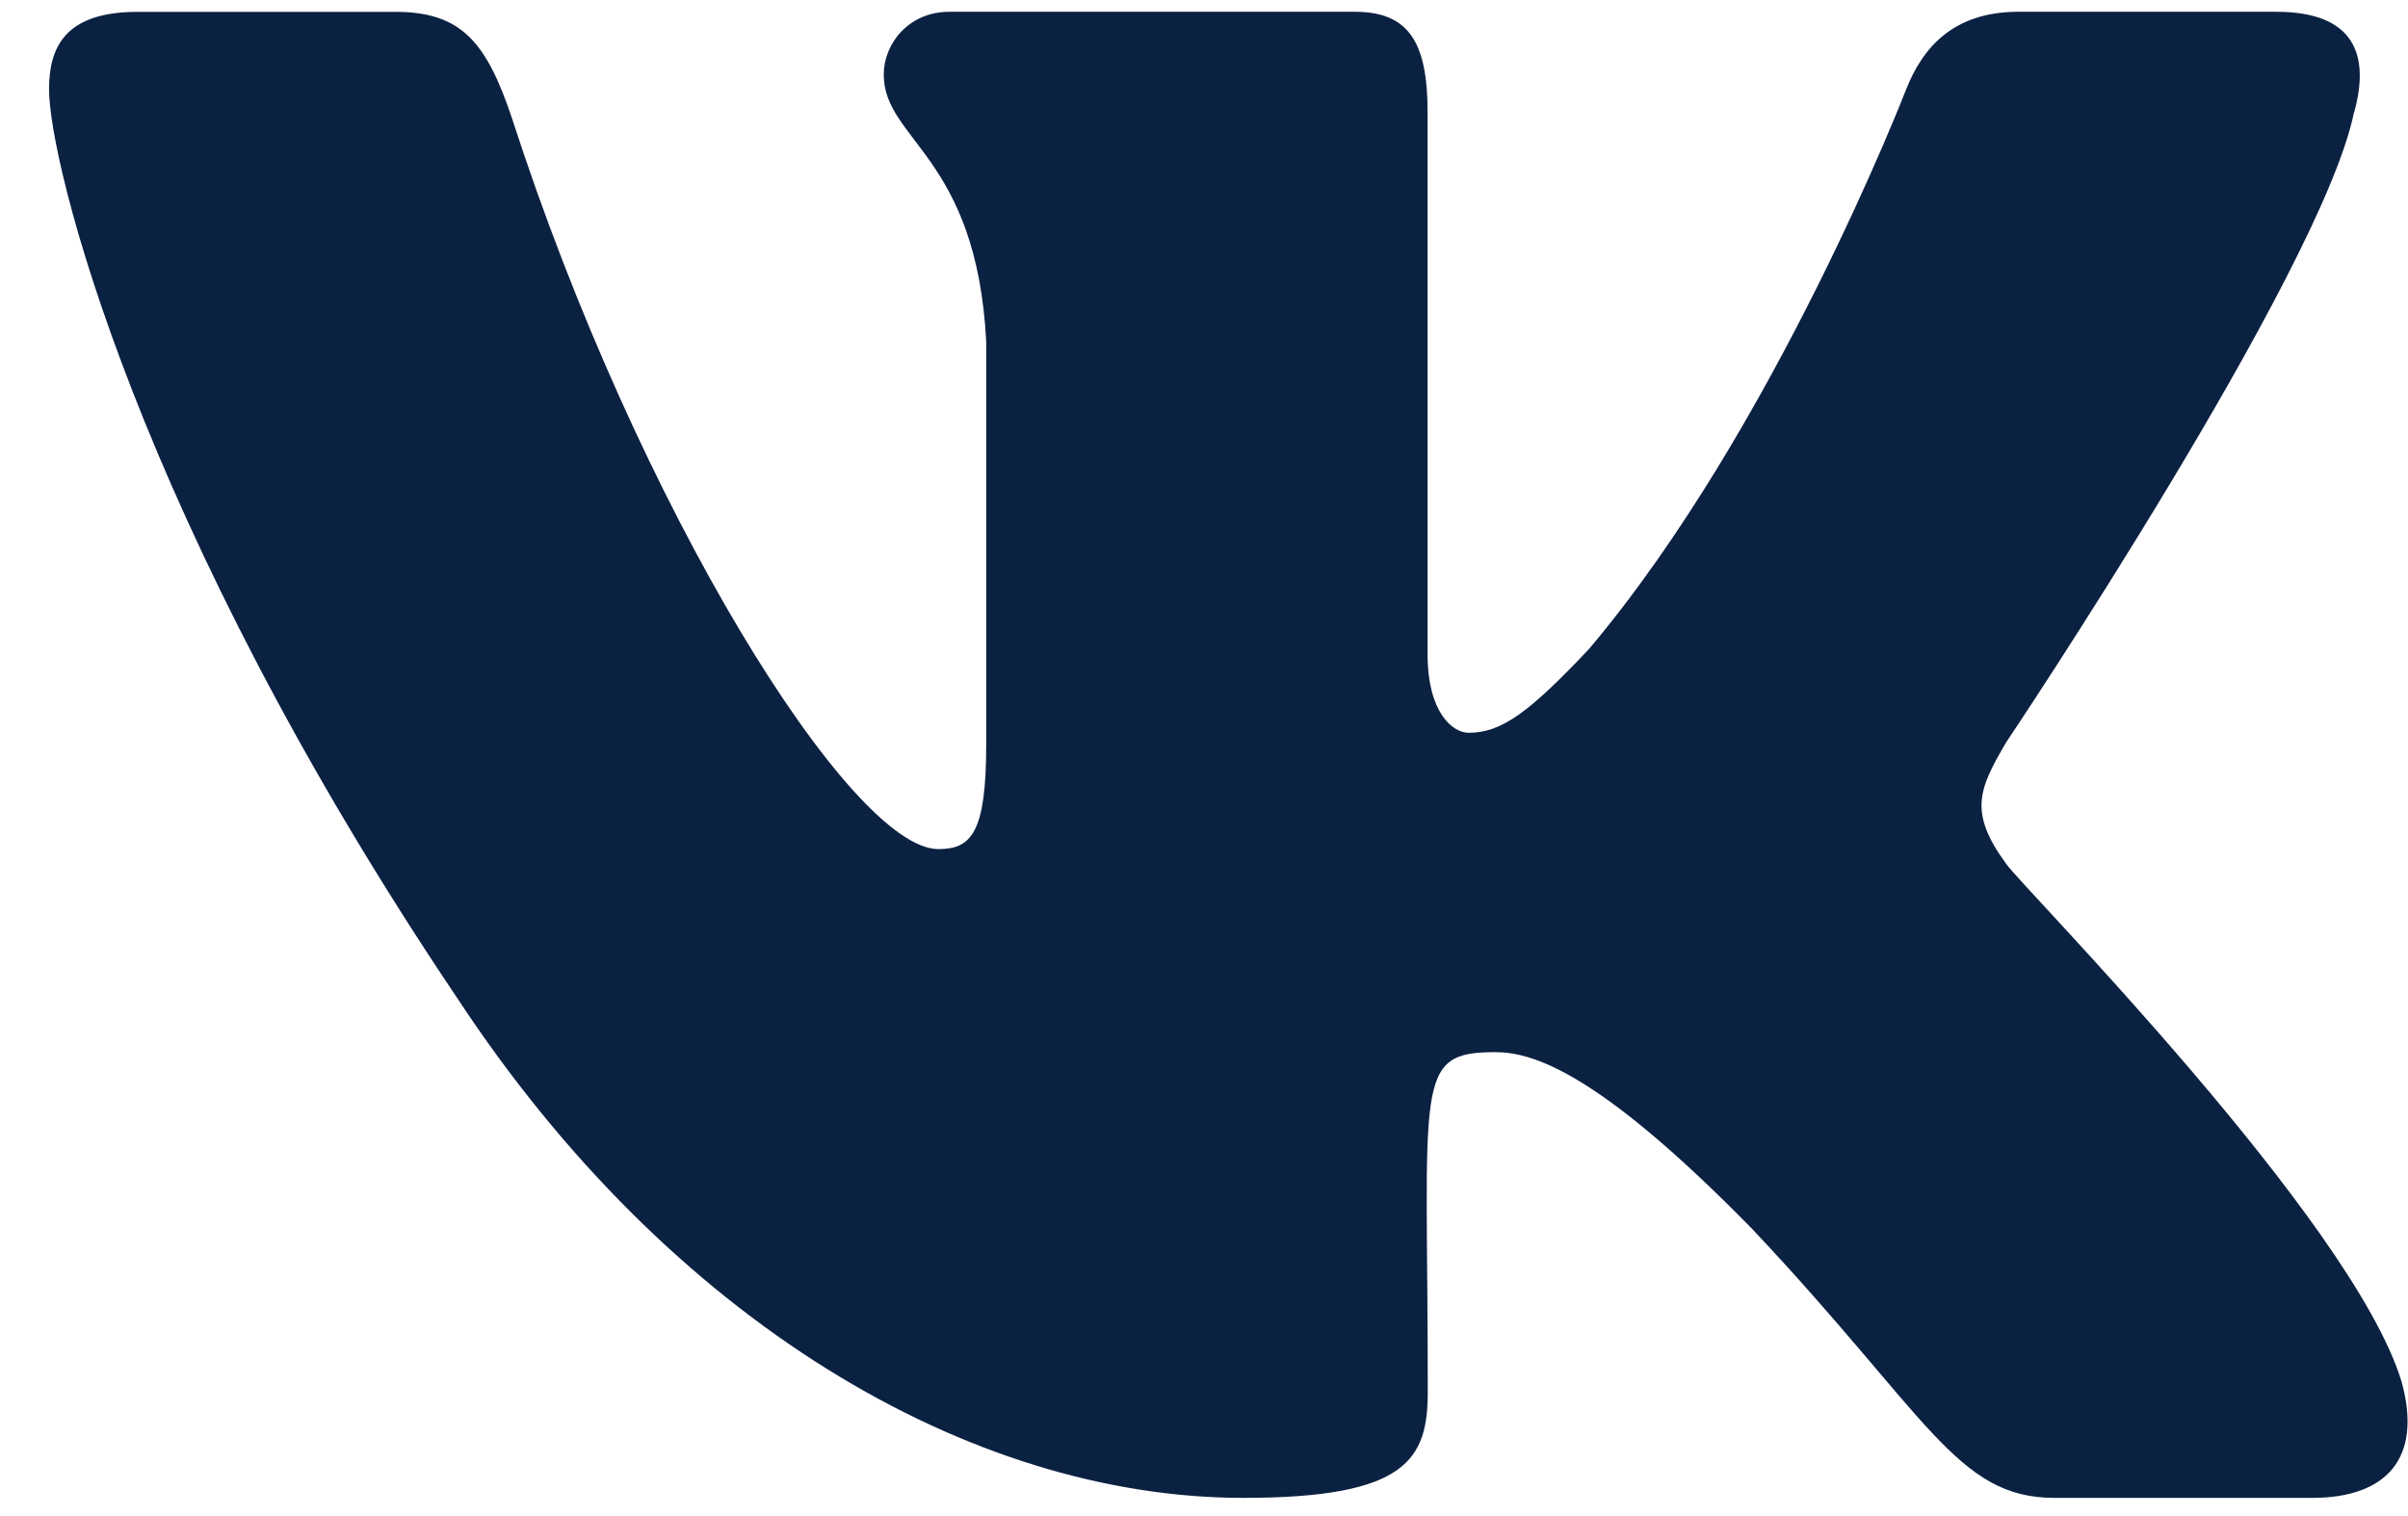 <svg width="27" height="17" viewBox="0 0 27 17" fill="none" xmlns="http://www.w3.org/2000/svg">
<path d="M22.495 9.687C22.067 9.104 22.19 8.844 22.495 8.323C22.5 8.317 26.03 3.049 26.394 1.262L26.396 1.261C26.577 0.61 26.396 0.132 25.522 0.132H22.631C21.895 0.132 21.555 0.542 21.373 1.002C21.373 1.002 19.901 4.808 17.818 7.276C17.146 7.989 16.835 8.217 16.468 8.217C16.288 8.217 16.007 7.989 16.007 7.338V1.261C16.007 0.48 15.801 0.132 15.191 0.132H10.645C10.183 0.132 9.909 0.496 9.909 0.835C9.909 1.575 10.95 1.746 11.058 3.829V8.348C11.058 9.338 10.892 9.521 10.522 9.521C9.539 9.521 7.154 5.699 5.74 1.324C5.455 0.476 5.176 0.133 4.434 0.133H1.542C0.716 0.133 0.55 0.543 0.55 1.003C0.55 1.815 1.533 5.851 5.121 11.183C7.512 14.823 10.879 16.796 13.943 16.796C15.784 16.796 16.009 16.358 16.009 15.604C16.009 12.126 15.843 11.798 16.765 11.798C17.192 11.798 17.929 12.026 19.648 13.782C21.612 15.864 21.935 16.796 23.035 16.796H25.927C26.751 16.796 27.168 16.358 26.928 15.493C26.378 13.676 22.663 9.937 22.495 9.687Z" fill="#0B2142"/>
</svg>
